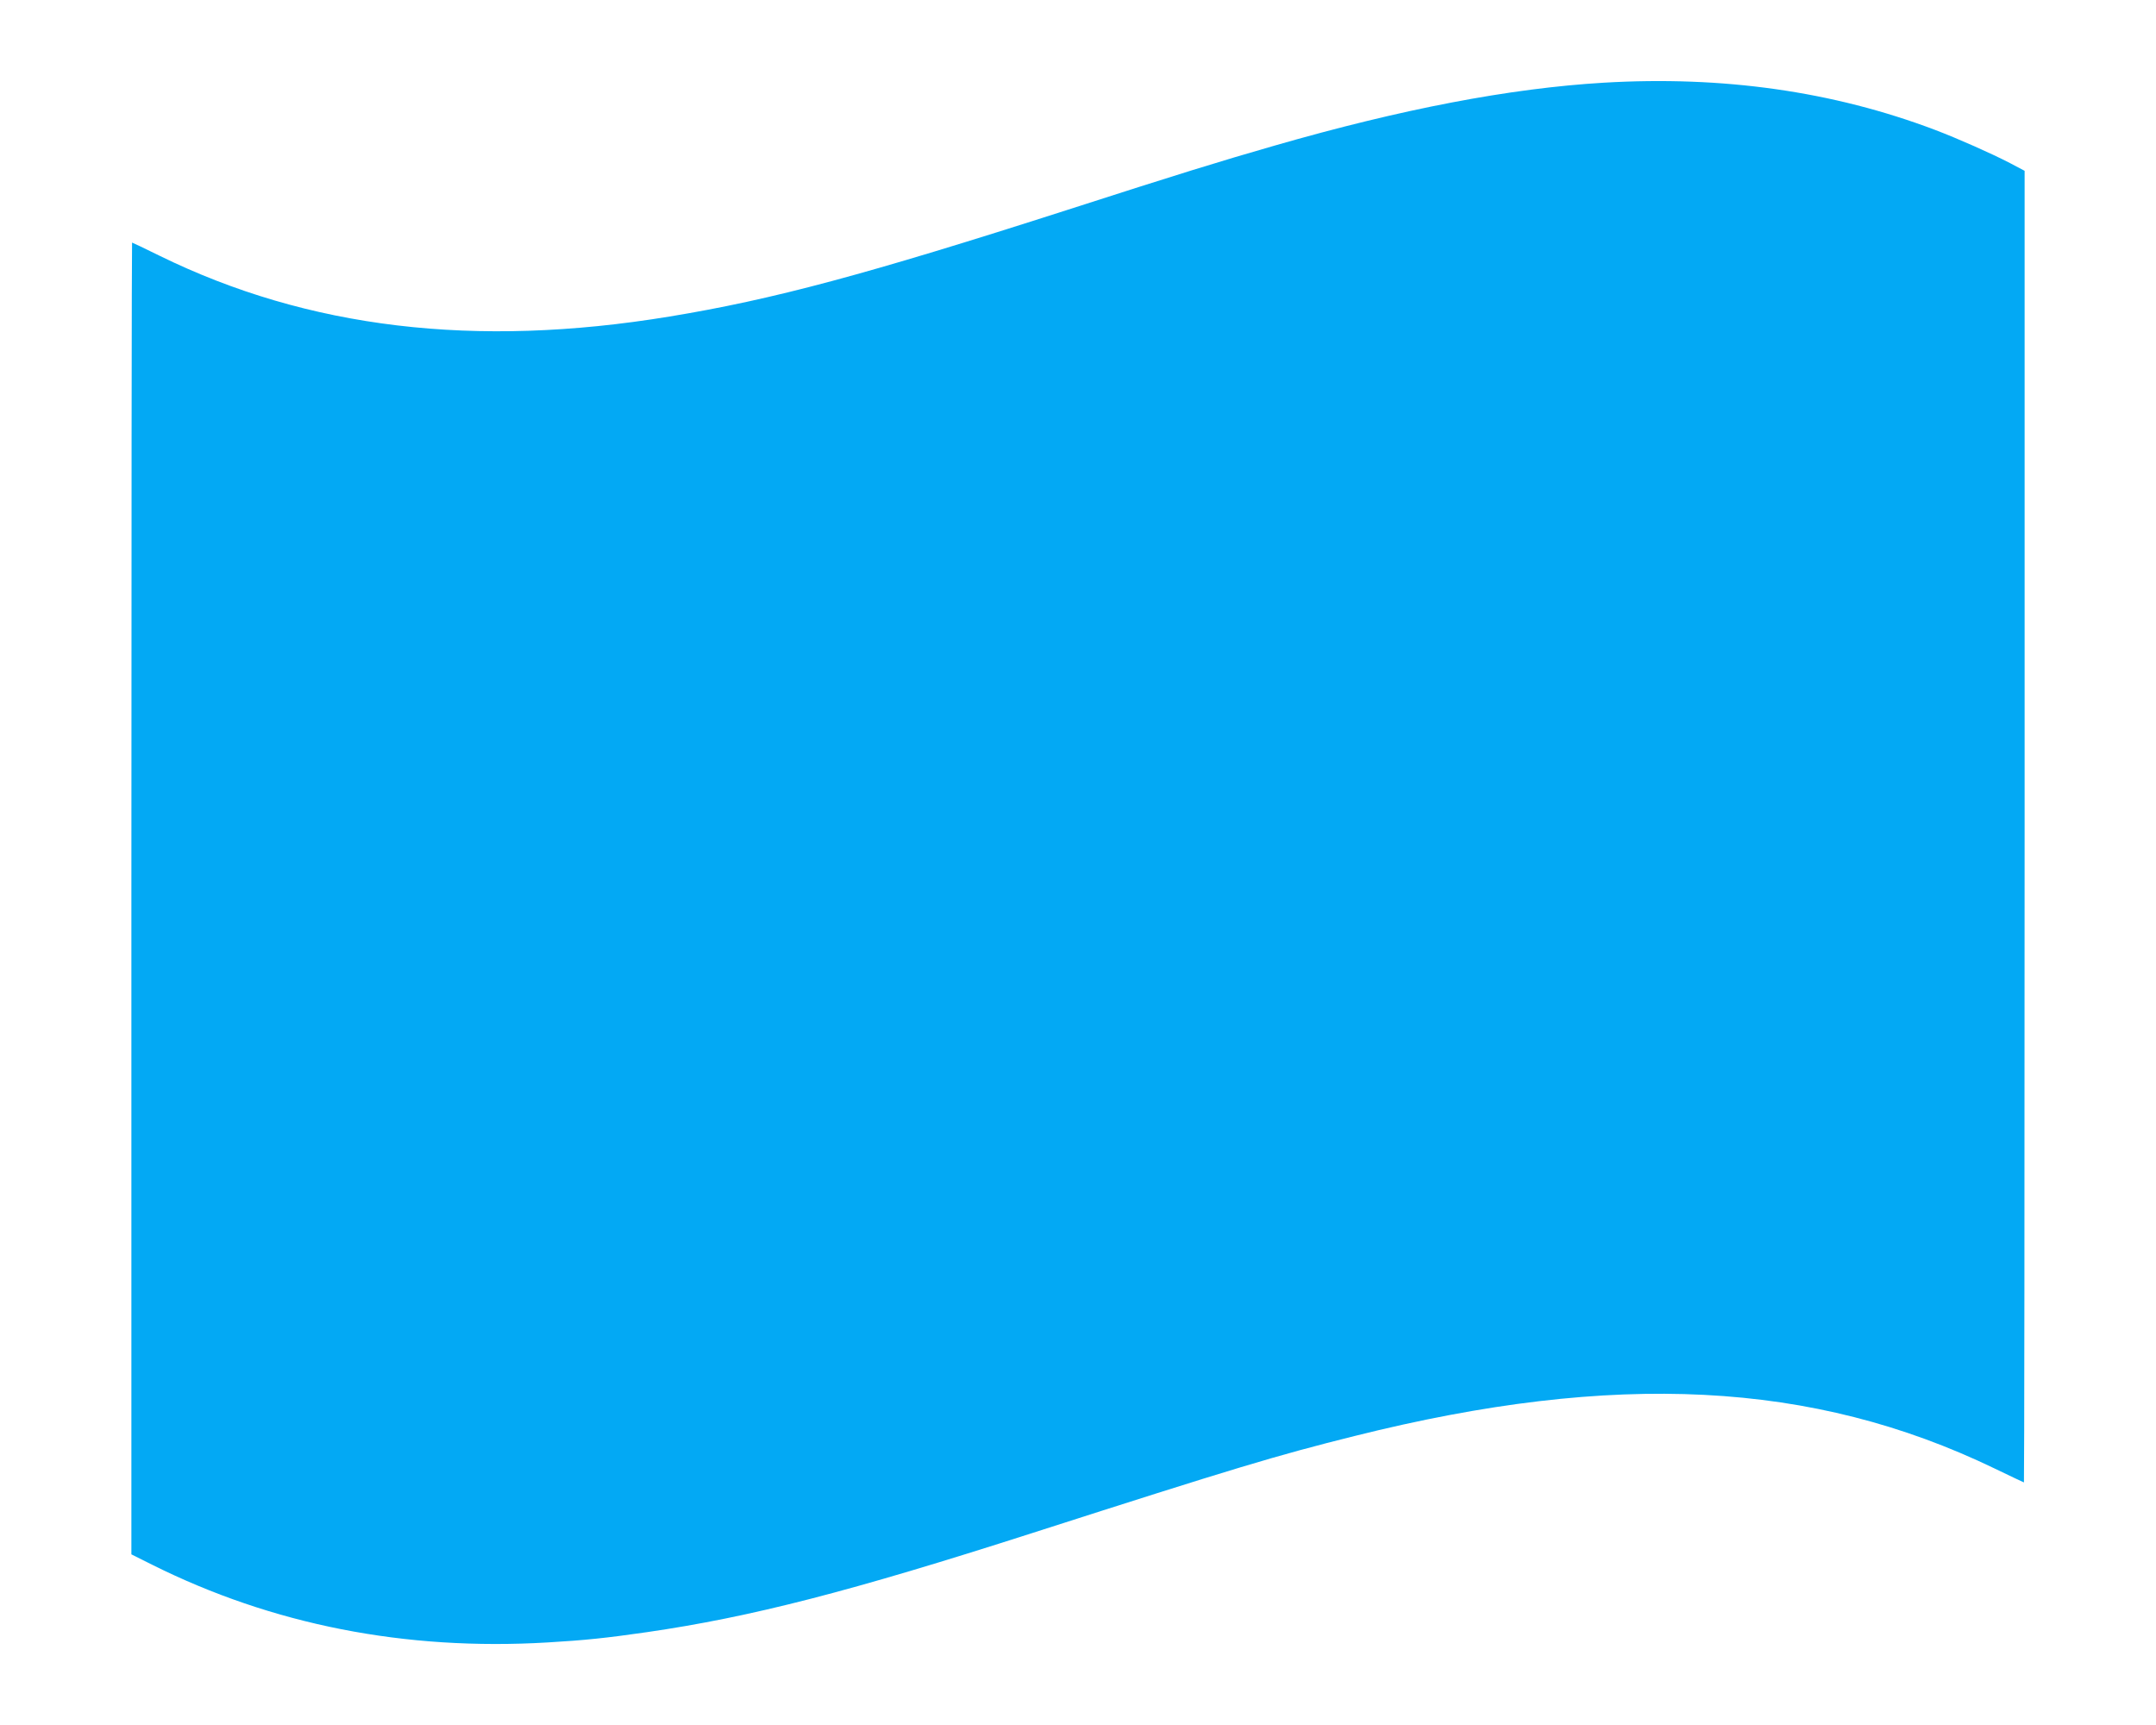 <?xml version="1.0" standalone="no"?>
<!DOCTYPE svg PUBLIC "-//W3C//DTD SVG 20010904//EN"
 "http://www.w3.org/TR/2001/REC-SVG-20010904/DTD/svg10.dtd">
<svg version="1.0" xmlns="http://www.w3.org/2000/svg"
 width="1280pt" height="1024pt" viewBox="0 0 1280 1024"
 preserveAspectRatio="xMidYMid meet">
<g transform="translate(0,1024) scale(0.1,-0.1)"
fill="#03a9f4" stroke="none">
<path d="M9520 9749 c-554 -33 -1195 -155 -1955 -374 -314 -90 -583 -173
-1225 -380 -1196 -384 -1750 -533 -2365 -634 -1154 -190 -2147 -71 -3028 361
-87 43 -161 78 -163 78 -2 0 -4 -1752 -4 -3893 l0 -3894 122 -61 c715 -357
1503 -512 2348 -462 222 13 347 26 590 61 620 90 1206 241 2290 589 1203 386
1448 460 1914 576 1546 387 2718 327 3795 -192 96 -46 175 -84 177 -84 2 0 4
1752 4 3893 l0 3893 -87 46 c-108 56 -308 145 -445 197 -605 229 -1260 322
-1968 280z"/>
</g>
</svg>
